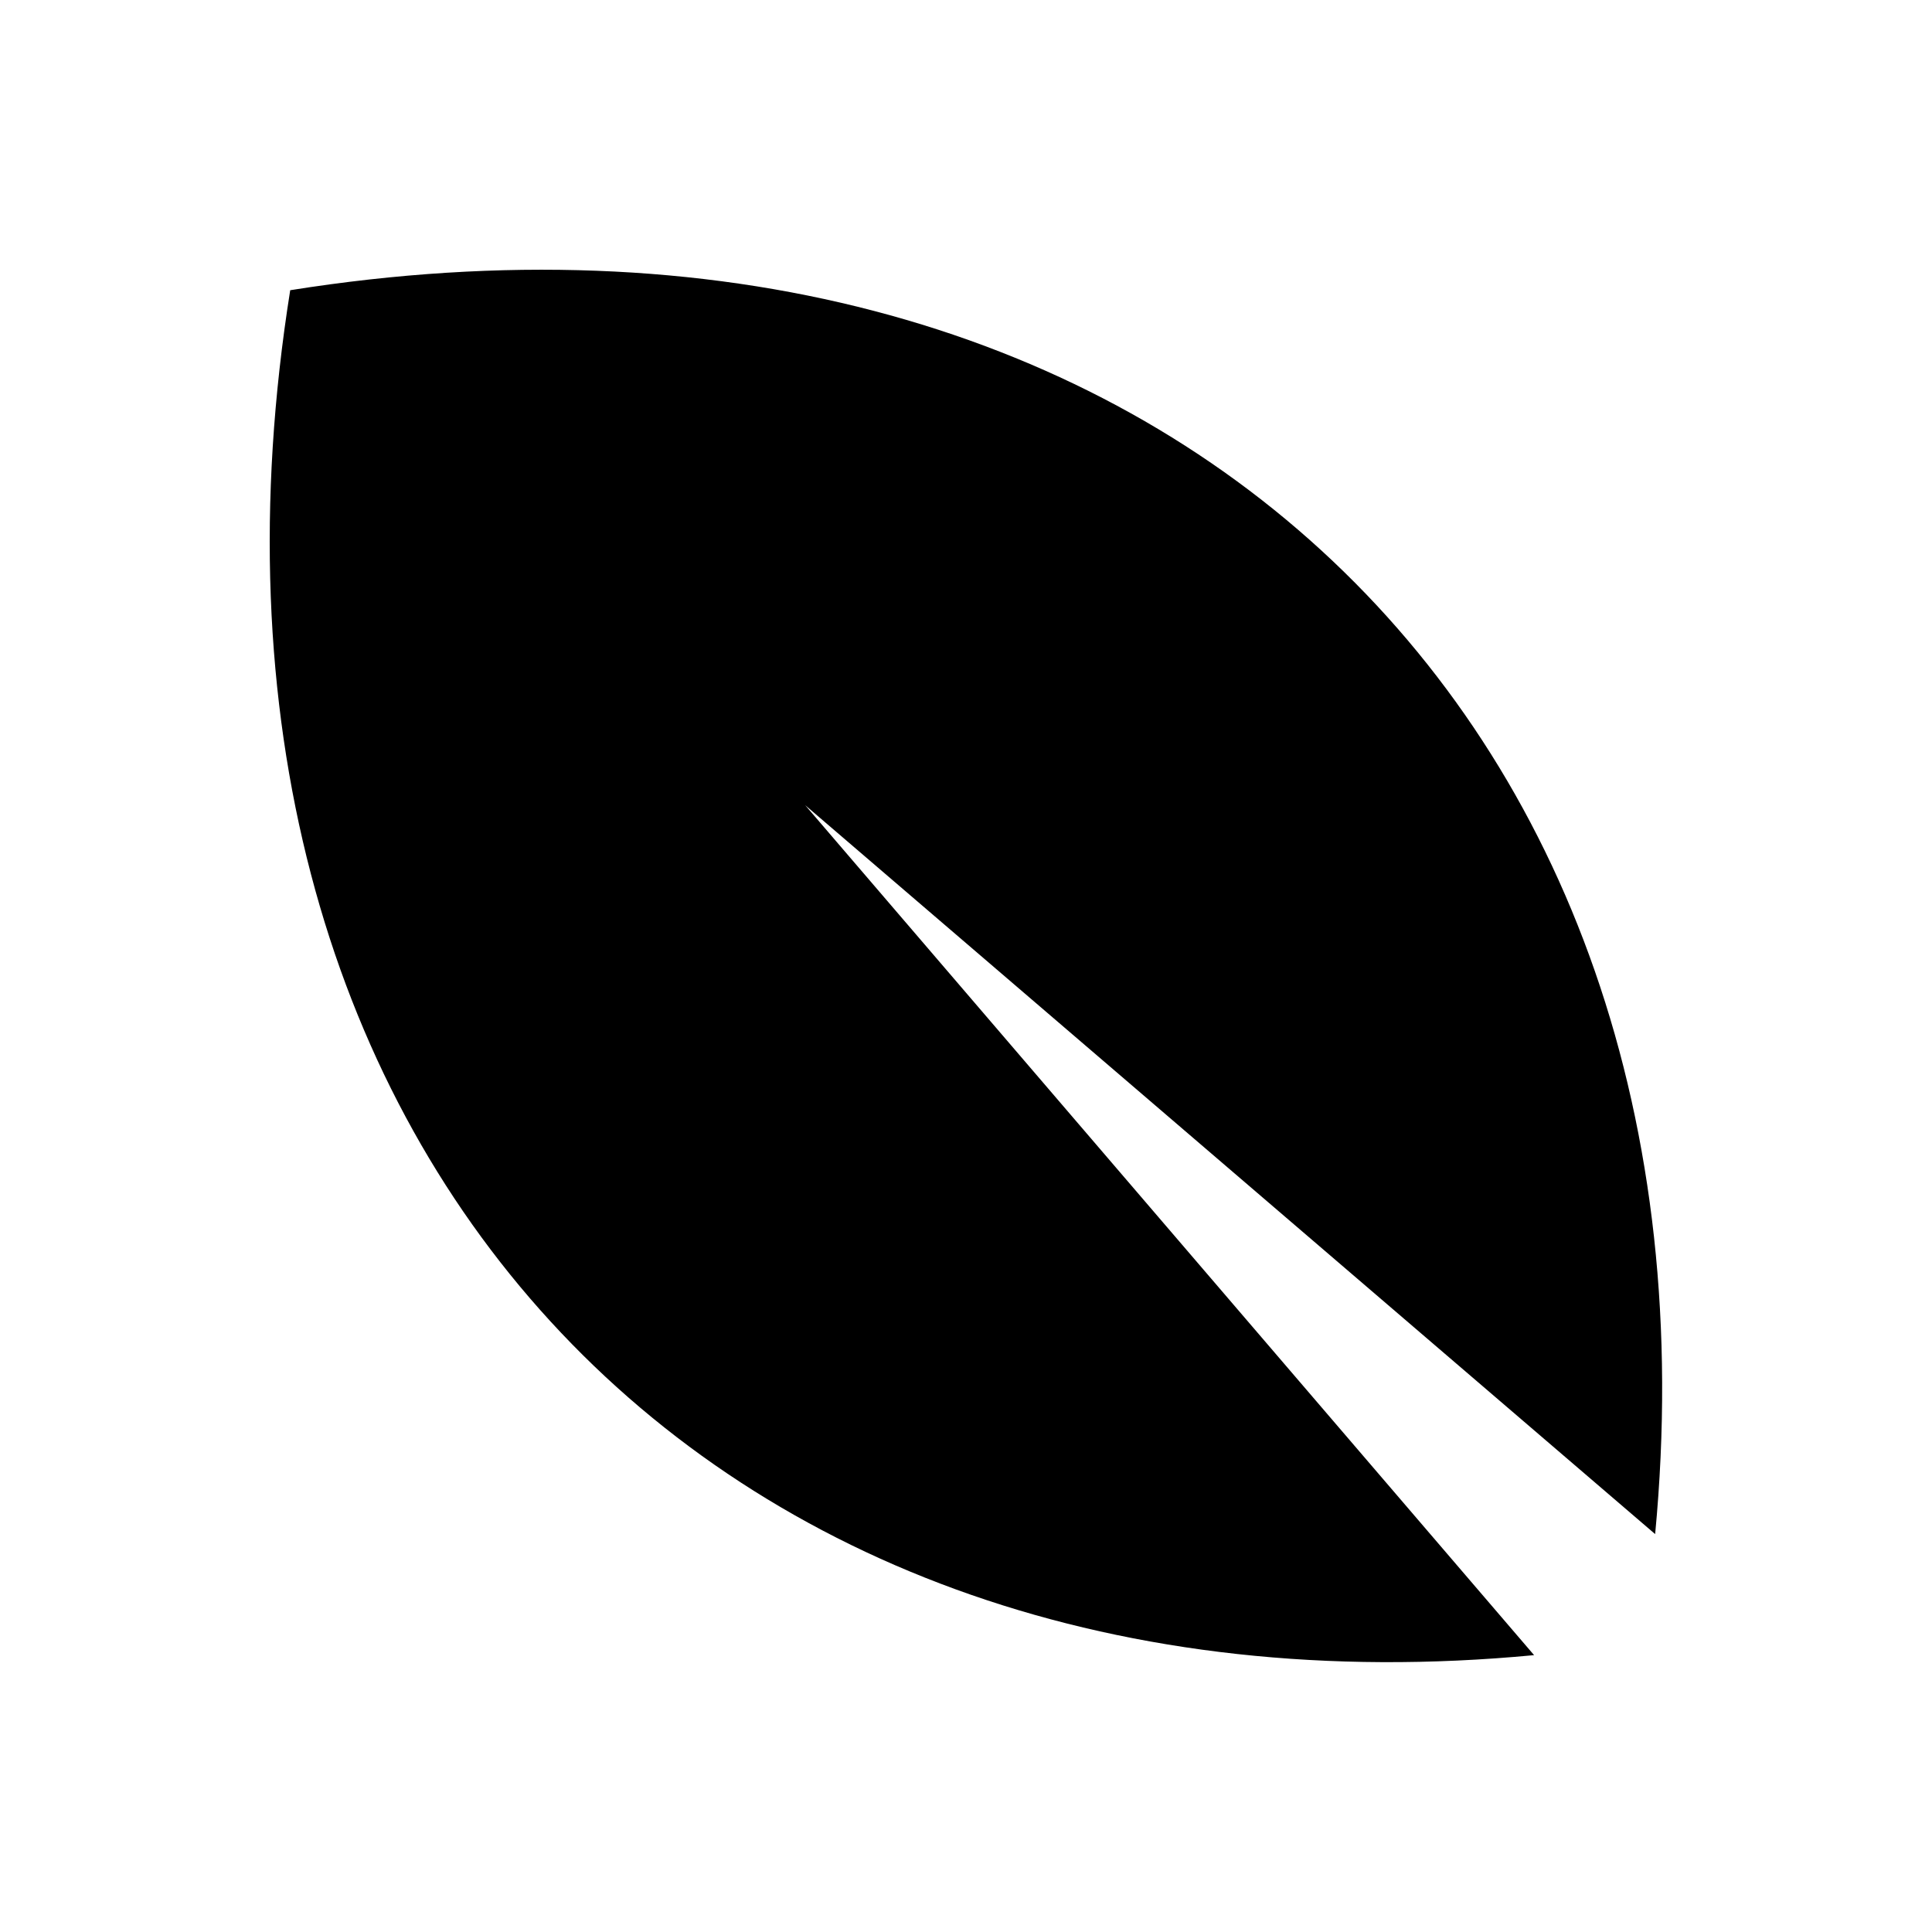 <?xml version="1.0" encoding="UTF-8"?>
<!-- Uploaded to: SVG Repo, www.svgrepo.com, Generator: SVG Repo Mixer Tools -->
<svg fill="#000000" width="800px" height="800px" version="1.1" viewBox="144 144 512 512" xmlns="http://www.w3.org/2000/svg">
 <path d="m220.91 220.91c-35.918 225.63 110.01 382.58 329.64 361.72l-193.16-225.24 225.24 193.16c20.863-219.63-136.09-365.56-361.72-329.64z"/>
</svg>